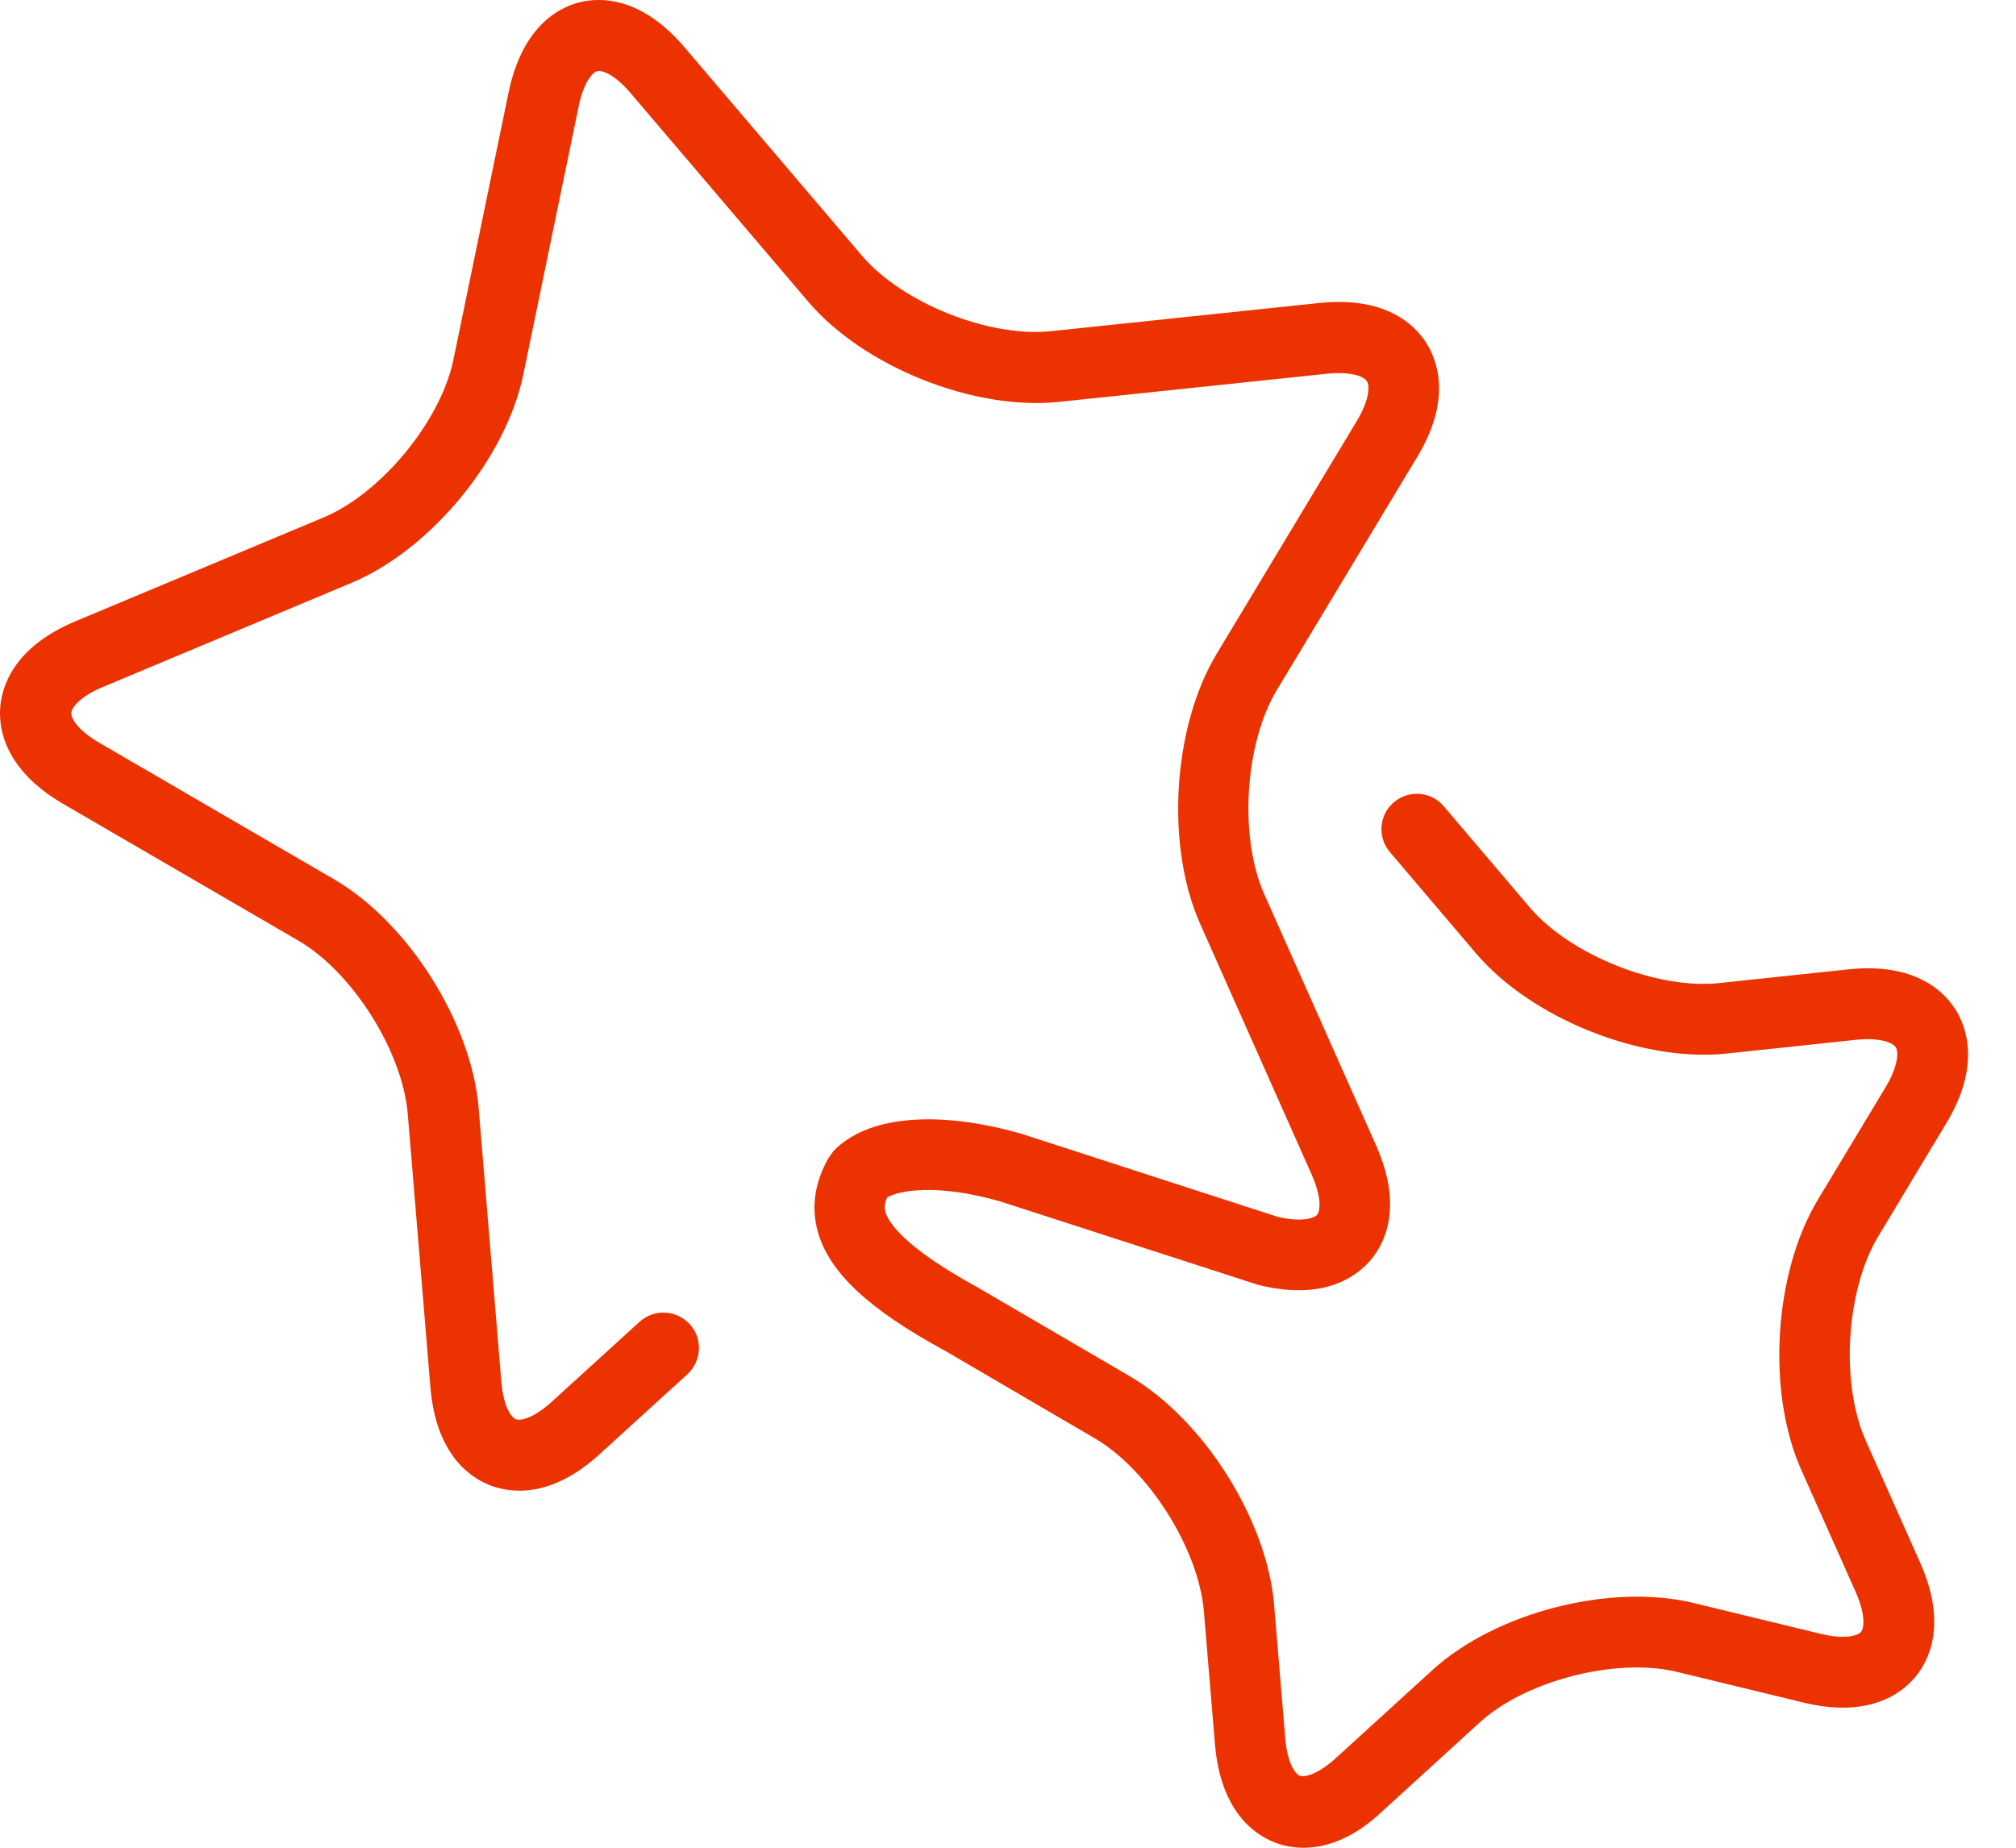 <svg width="24" height="22" viewBox="0 0 24 22" fill="none" xmlns="http://www.w3.org/2000/svg">
<path d="M15.519 22C15.373 22 15.255 21.969 15.17 21.935C14.934 21.842 14.532 21.569 14.464 20.77L14.332 19.186C14.27 18.443 13.673 17.497 13.029 17.123L11.247 16.081C10.341 15.589 9.871 15.15 9.736 14.666C9.655 14.376 9.697 14.081 9.863 13.788L9.922 13.706C10.319 13.287 11.157 13.211 12.165 13.501L15.213 14.489C15.508 14.556 15.646 14.503 15.68 14.463C15.713 14.424 15.742 14.272 15.615 13.985L14.287 10.999C13.873 10.067 13.96 8.657 14.484 7.785L16.152 5.013C16.293 4.779 16.313 4.605 16.273 4.54C16.234 4.475 16.068 4.422 15.795 4.45L12.607 4.785C11.594 4.892 10.282 4.368 9.621 3.591L7.51 1.112C7.308 0.873 7.161 0.836 7.111 0.847C7.06 0.859 6.95 0.966 6.888 1.27L6.23 4.458C6.024 5.457 5.127 6.546 4.184 6.94L1.226 8.179C0.976 8.283 0.855 8.412 0.849 8.488C0.843 8.564 0.948 8.708 1.181 8.843L3.978 10.47C4.859 10.982 5.613 12.178 5.698 13.191L5.968 16.447C5.993 16.76 6.092 16.878 6.14 16.898C6.188 16.917 6.342 16.898 6.573 16.686L7.614 15.738C7.786 15.581 8.053 15.595 8.211 15.766C8.369 15.938 8.354 16.205 8.183 16.363L7.142 17.311C6.551 17.852 6.067 17.776 5.83 17.683C5.594 17.59 5.191 17.317 5.124 16.518L4.854 13.261C4.792 12.518 4.195 11.573 3.551 11.199L0.753 9.572C0.061 9.169 -0.015 8.685 0.002 8.432C0.019 8.179 0.157 7.709 0.894 7.399L3.852 6.161C4.538 5.874 5.245 5.015 5.397 4.287L6.055 1.098C6.219 0.313 6.652 0.09 6.897 0.028C7.142 -0.033 7.628 -0.048 8.149 0.563L10.26 3.043C10.741 3.608 11.777 4.022 12.514 3.943L15.702 3.608C16.499 3.524 16.845 3.87 16.98 4.084C17.115 4.298 17.284 4.759 16.87 5.443L15.201 8.215C14.816 8.854 14.748 9.969 15.052 10.65L16.381 13.636C16.707 14.367 16.485 14.804 16.321 14.998C16.158 15.192 15.773 15.491 14.993 15.302L14.962 15.293L11.912 14.306C11.16 14.089 10.701 14.173 10.561 14.258C10.524 14.339 10.53 14.387 10.541 14.429C10.578 14.562 10.775 14.857 11.655 15.338L13.448 16.385C14.326 16.898 15.083 18.094 15.168 19.107L15.3 20.691C15.325 21.004 15.424 21.122 15.472 21.142C15.519 21.161 15.674 21.142 15.905 20.931L17.053 19.884C17.807 19.197 19.175 18.845 20.166 19.087L21.674 19.453C21.978 19.526 22.121 19.47 22.155 19.43C22.189 19.391 22.217 19.239 22.09 18.952L21.443 17.5C21.029 16.568 21.117 15.158 21.64 14.286L22.448 12.944C22.588 12.71 22.608 12.535 22.569 12.471C22.529 12.406 22.361 12.352 22.09 12.381L20.557 12.544C19.541 12.651 18.232 12.127 17.571 11.351L16.547 10.146C16.395 9.969 16.417 9.701 16.594 9.552C16.772 9.4 17.039 9.423 17.188 9.6L18.212 10.805C18.694 11.37 19.727 11.784 20.467 11.705L22 11.542C22.797 11.457 23.143 11.804 23.278 12.018C23.413 12.231 23.582 12.693 23.168 13.377L22.361 14.719C21.975 15.358 21.907 16.473 22.212 17.154L22.859 18.606C23.185 19.338 22.963 19.774 22.8 19.968C22.639 20.162 22.251 20.461 21.471 20.272L19.963 19.906C19.24 19.732 18.165 20.008 17.616 20.508L16.468 21.555C16.105 21.904 15.773 22 15.519 22Z" fill="#EC3200"/>
</svg>
